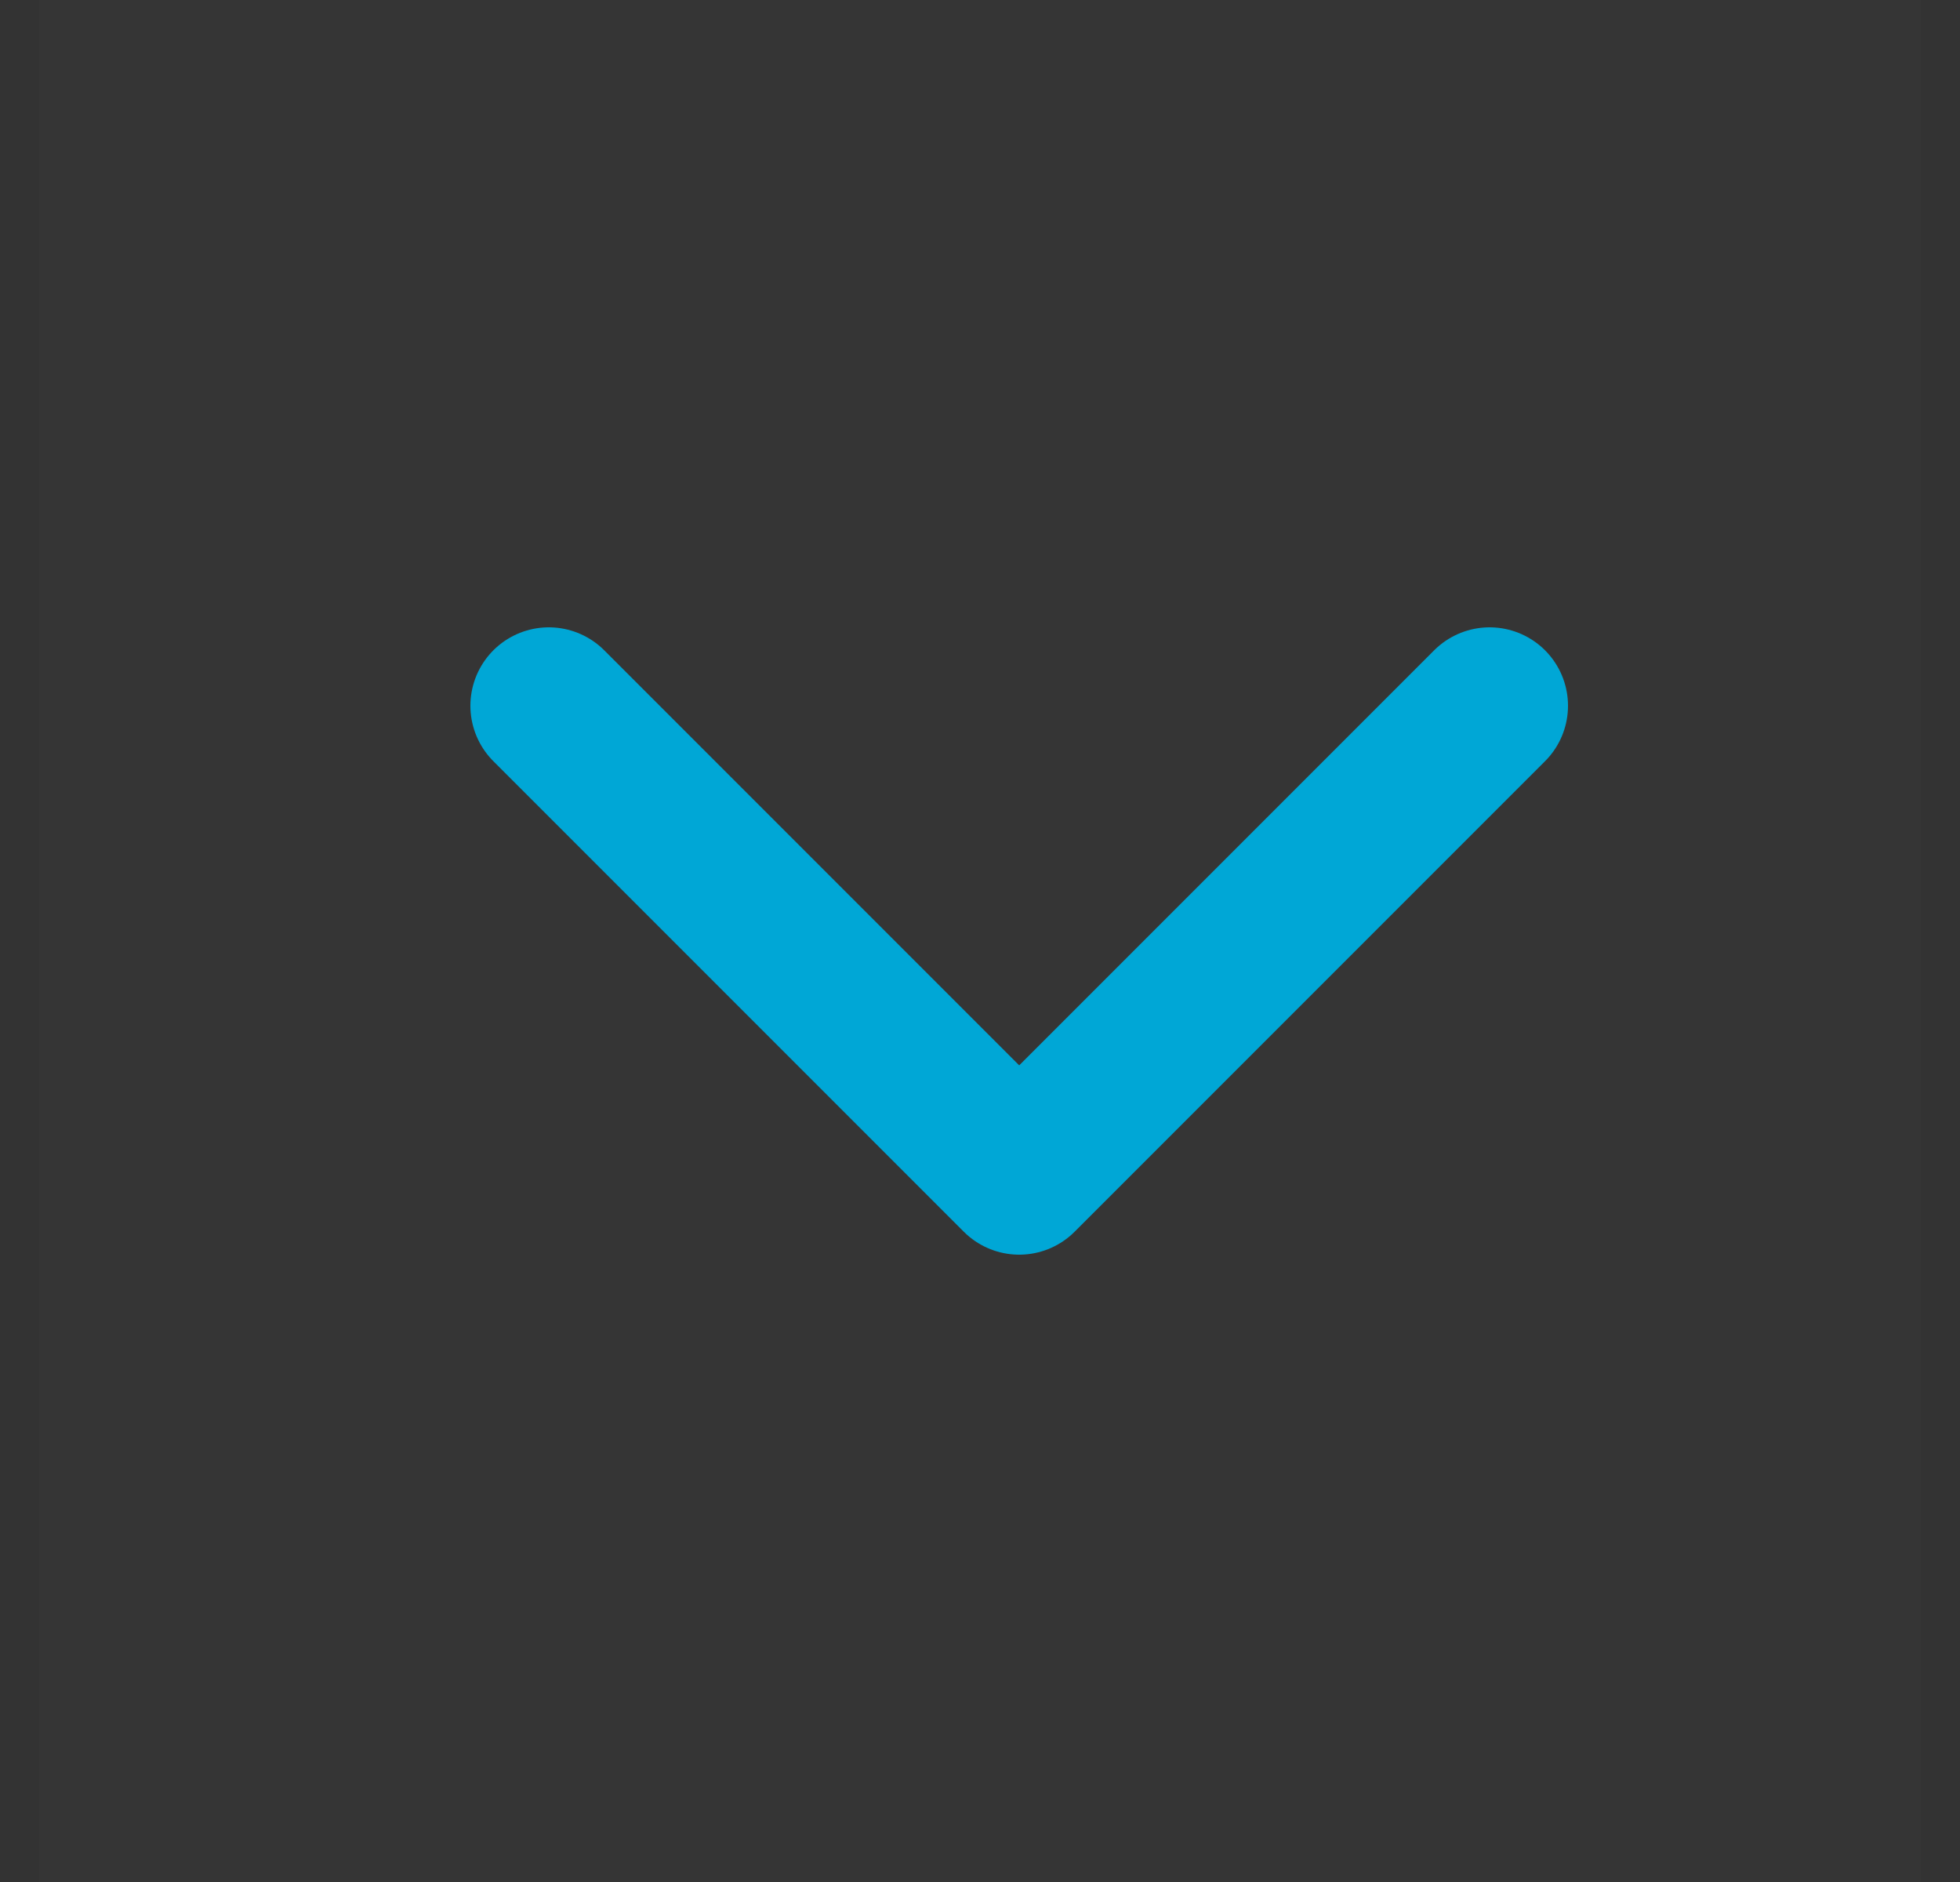 <svg width="25" height="24" viewBox="0 0 25 24" fill="none" xmlns="http://www.w3.org/2000/svg">
<rect x="0" y="0" width="25" height="24" fill="#333333" stroke="none"/>
<g id="down" clip-path="url(#clip0_4967_201)">
<path id="Vector" d="M24.5 0H0.5V24H24.5V0Z" fill="white" fill-opacity="0.01"/>
<path id="Vector_2" d="M19 9L13 15L7 9" stroke="#00A7D6" stroke-width="2" stroke-linecap="round" stroke-linejoin="round"/>
</g>
<defs>
<clipPath id="clip0_4967_201">
<rect width="24" height="24" fill="white" transform="translate(0.5)"/>
</clipPath>
</defs>
</svg>
